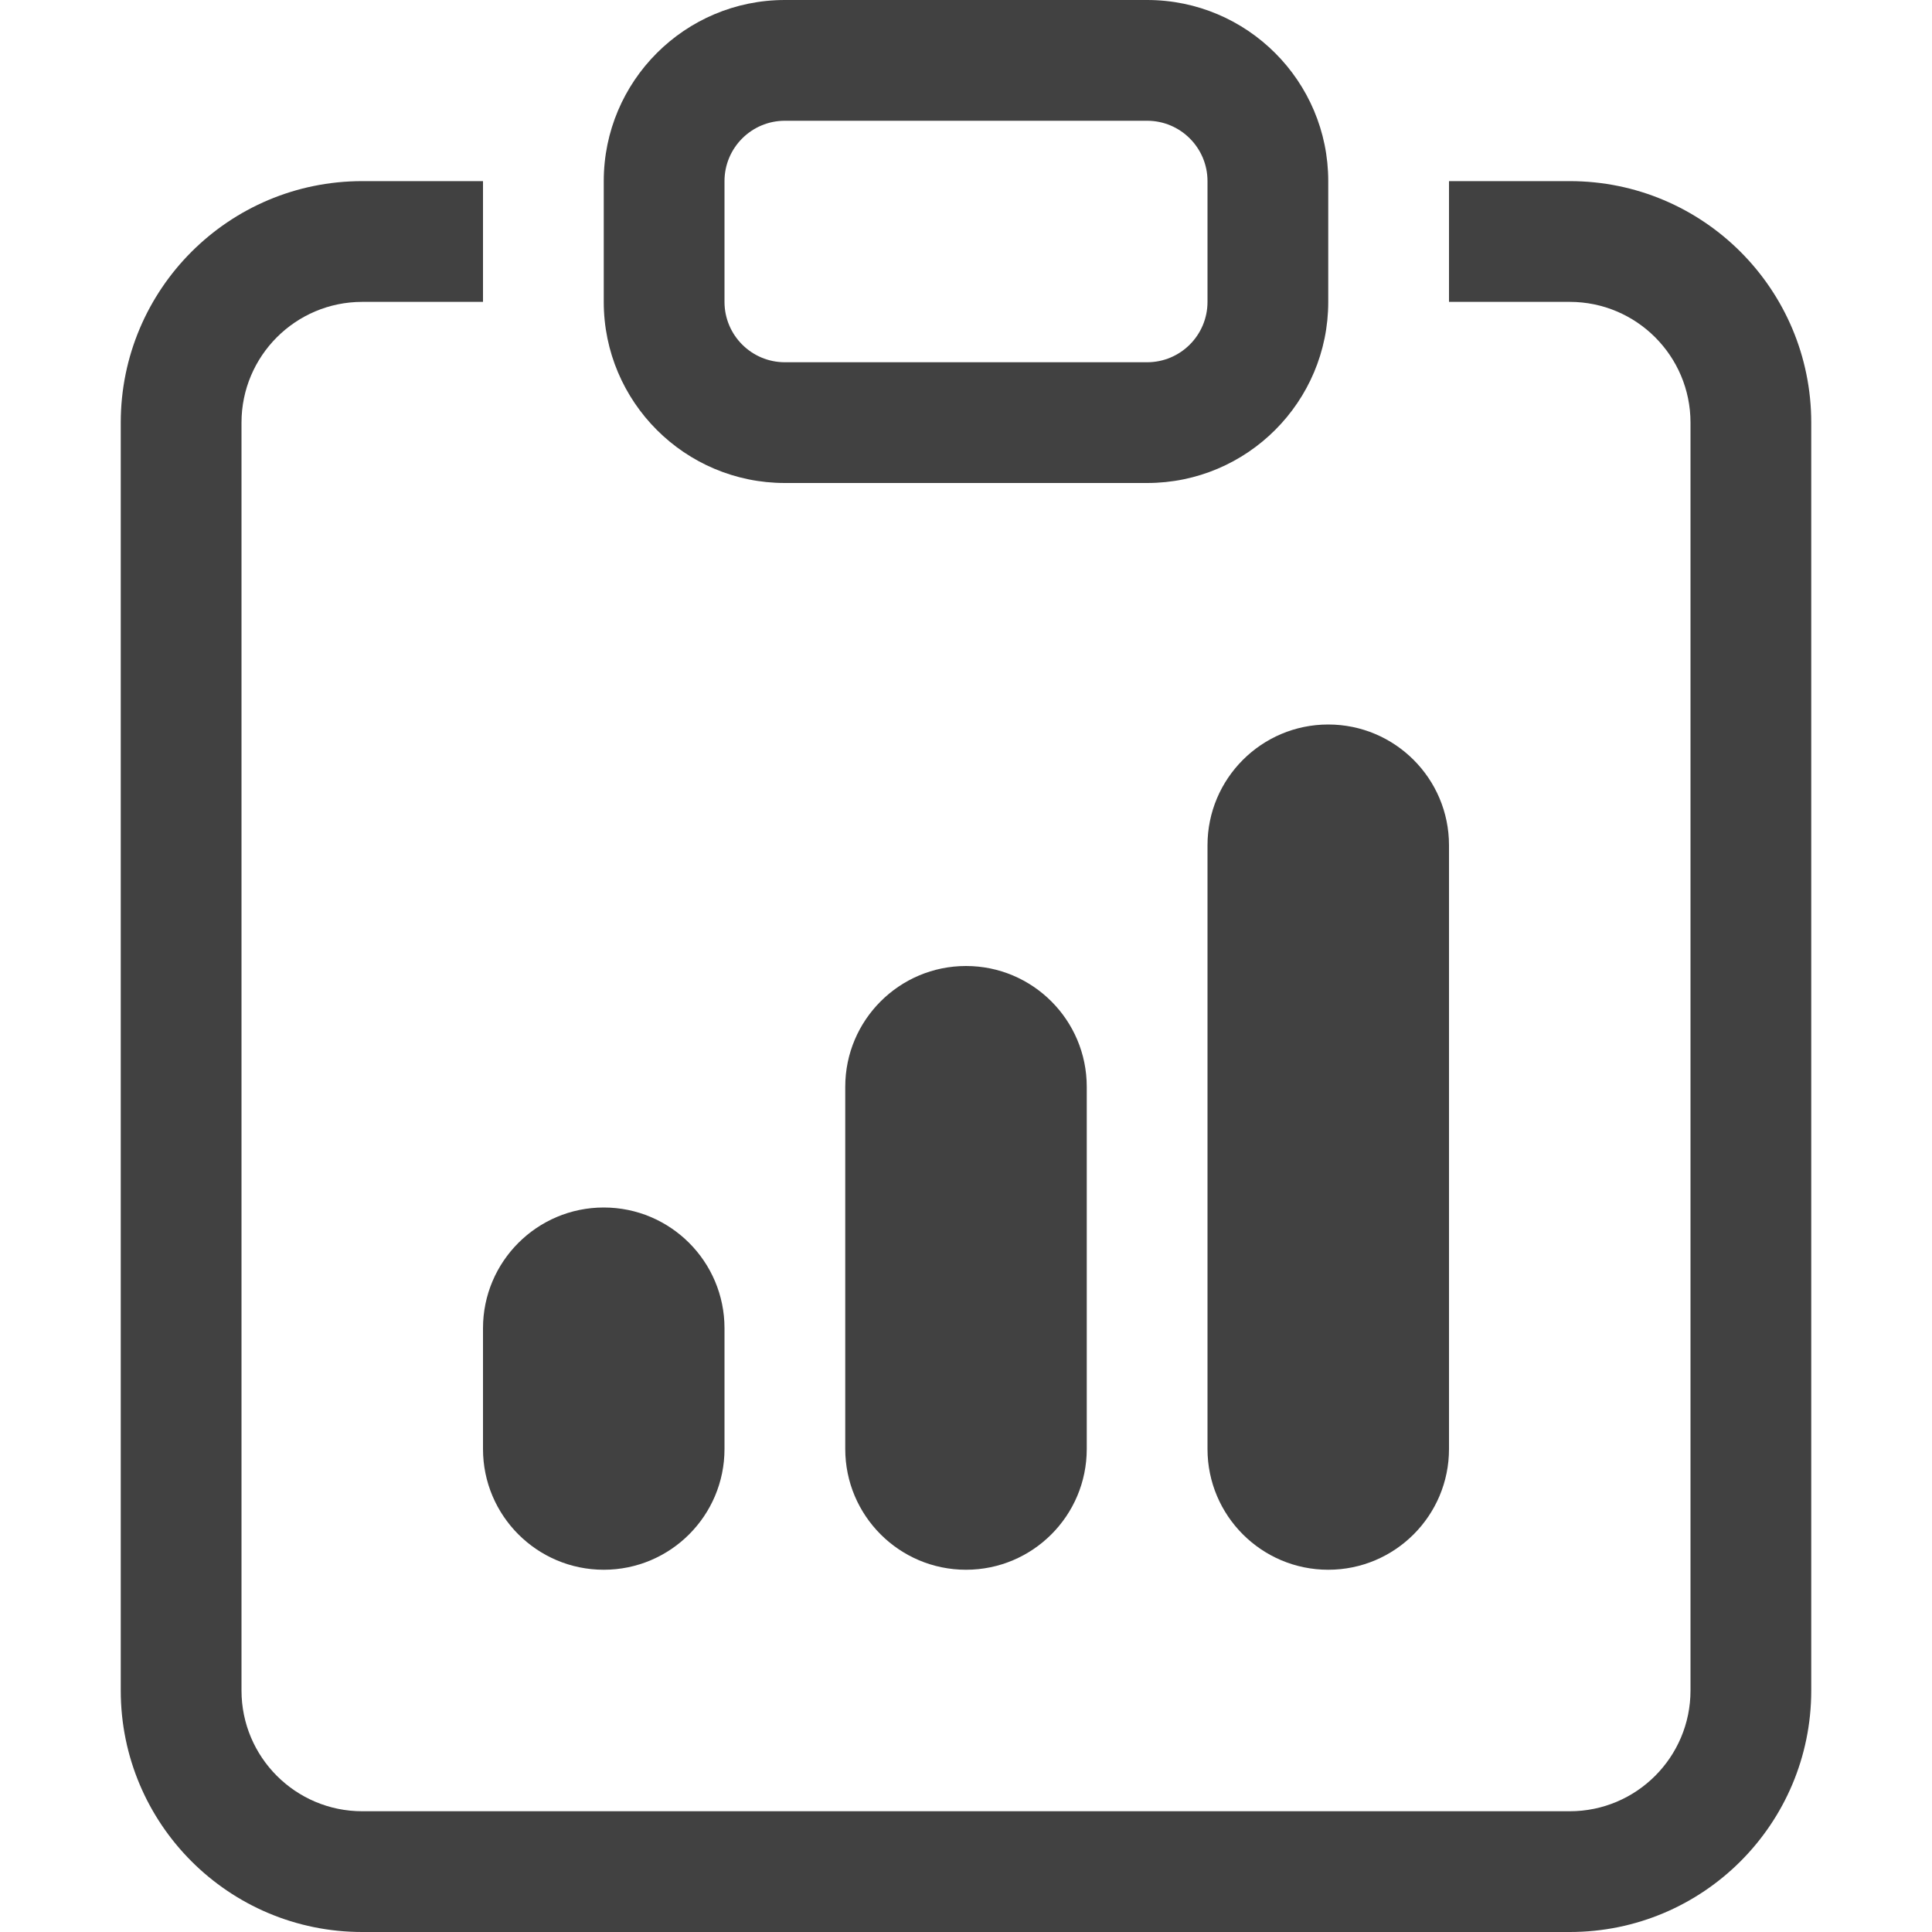 <?xml version="1.0" encoding="UTF-8"?> <svg xmlns="http://www.w3.org/2000/svg" width="16" height="16" viewBox="0 0 16 16" fill="none"><path d="M4 11C4 10.448 4.448 10 5 10C5.552 10 6 10.448 6 11V12C6 12.552 5.552 13 5 13C4.448 13 4 12.552 4 12V11Z" fill="#414141"></path><path d="M10 7C10 6.448 10.448 6 11 6C11.552 6 12 6.448 12 7V12C12 12.552 11.552 13 11 13C10.448 13 10 12.552 10 12V7Z" fill="#414141"></path><path d="M7 9C7 8.448 7.448 8 8 8C8.552 8 9 8.448 9 9V12C9 12.552 8.552 13 8 13C7.448 13 7 12.552 7 12V9Z" fill="#414141"></path><path d="M4 1.5H3C1.895 1.5 1 2.395 1 3.5V14C1 15.105 1.895 16 3 16H13C14.105 16 15 15.105 15 14V3.5C15 2.395 14.105 1.5 13 1.5H12V2.5H13C13.552 2.5 14 2.948 14 3.5V14C14 14.552 13.552 15 13 15H3C2.448 15 2 14.552 2 14V3.5C2 2.948 2.448 2.5 3 2.5H4V1.5Z" fill="#414141"></path><path d="M9.5 1C9.776 1 10 1.224 10 1.5V2.5C10 2.776 9.776 3 9.5 3H6.5C6.224 3 6 2.776 6 2.5V1.5C6 1.224 6.224 1 6.5 1H9.5ZM6.5 0C5.672 0 5 0.672 5 1.5V2.5C5 3.328 5.672 4 6.5 4H9.5C10.328 4 11 3.328 11 2.5V1.5C11 0.672 10.328 0 9.5 0H6.5Z" fill="#414141"></path></svg> 